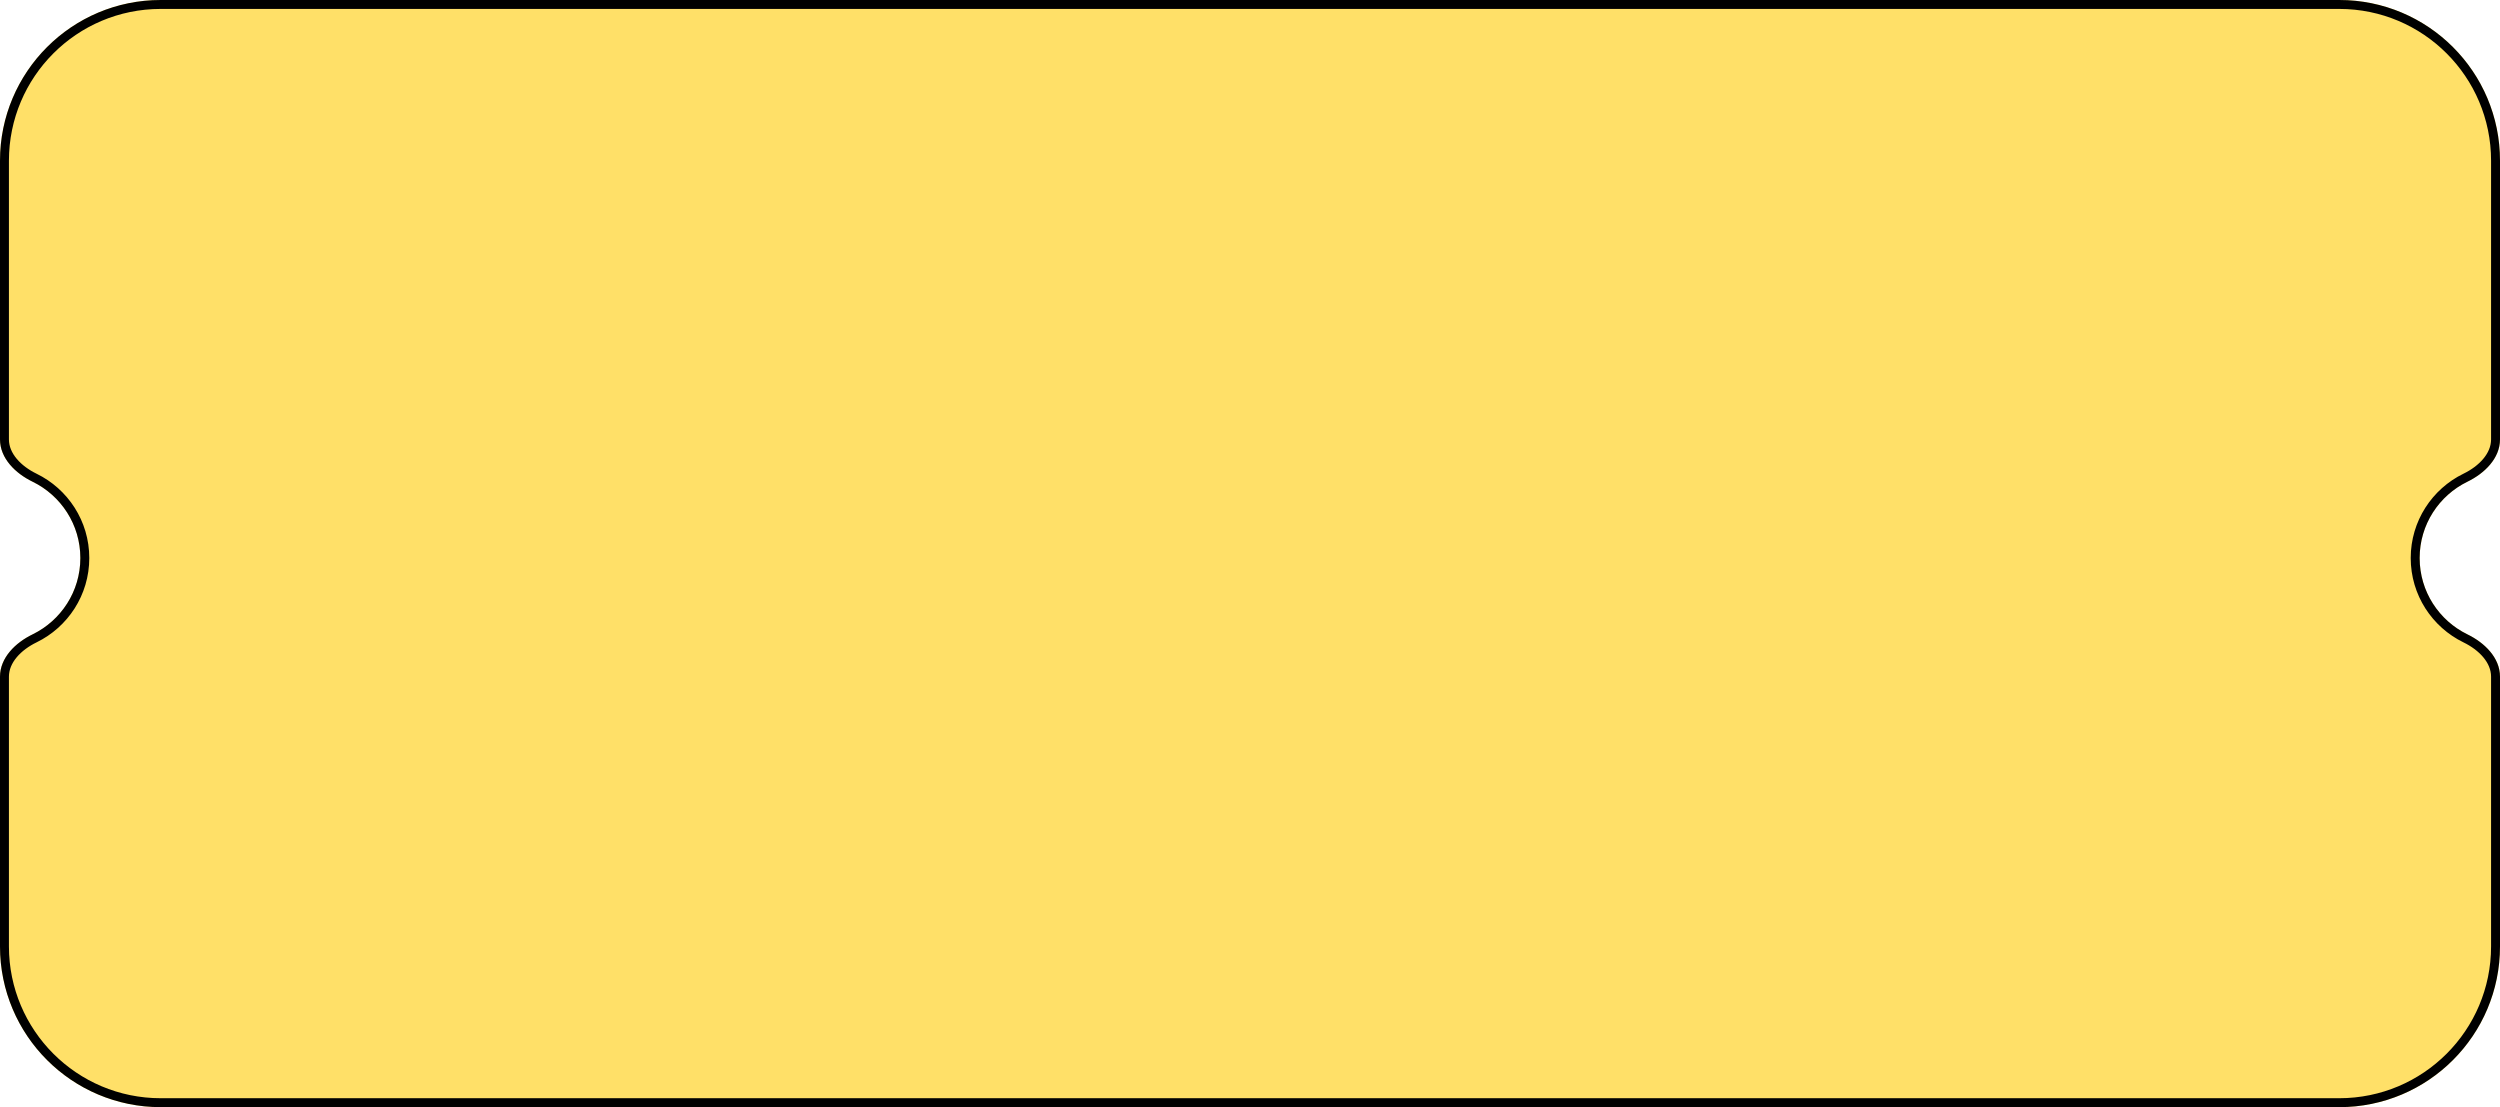 <svg xmlns="http://www.w3.org/2000/svg" width="280" height="124" viewBox="0 0 280 124" fill="none"><path d="M18 0C8.059 0 0 8.059 0 18V49.215C0 51.344 1.74 53.022 3.654 53.954C6.819 55.495 9 58.743 9 62.5C9 66.257 6.819 69.505 3.654 71.046C1.74 71.978 0 73.656 0 75.785V106C0 115.941 8.059 124 18 124H262C271.941 124 280 115.941 280 106V75.785C280 73.656 278.26 71.978 276.346 71.046C273.181 69.505 271 66.257 271 62.5C271 58.743 273.181 55.495 276.346 53.954C278.26 53.022 280 51.344 280 49.215V18C280 8.059 271.941 0 262 0H18Z" fill="#FFE068"></path><path d="M0.5 18C0.5 8.335 8.335 0.5 18 0.5H262C271.665 0.5 279.5 8.335 279.5 18V49.215C279.5 51.055 277.979 52.603 276.127 53.504C272.797 55.126 270.5 58.544 270.5 62.5C270.5 66.456 272.797 69.874 276.127 71.496C277.979 72.397 279.5 73.945 279.5 75.785V106C279.5 115.665 271.665 123.5 262 123.5H18C8.335 123.5 0.5 115.665 0.5 106V75.785C0.5 73.945 2.021 72.397 3.873 71.496C7.203 69.874 9.5 66.456 9.5 62.5C9.5 58.544 7.203 55.126 3.873 53.504C2.021 52.603 0.5 51.055 0.5 49.215V18Z" stroke="black"></path></svg>